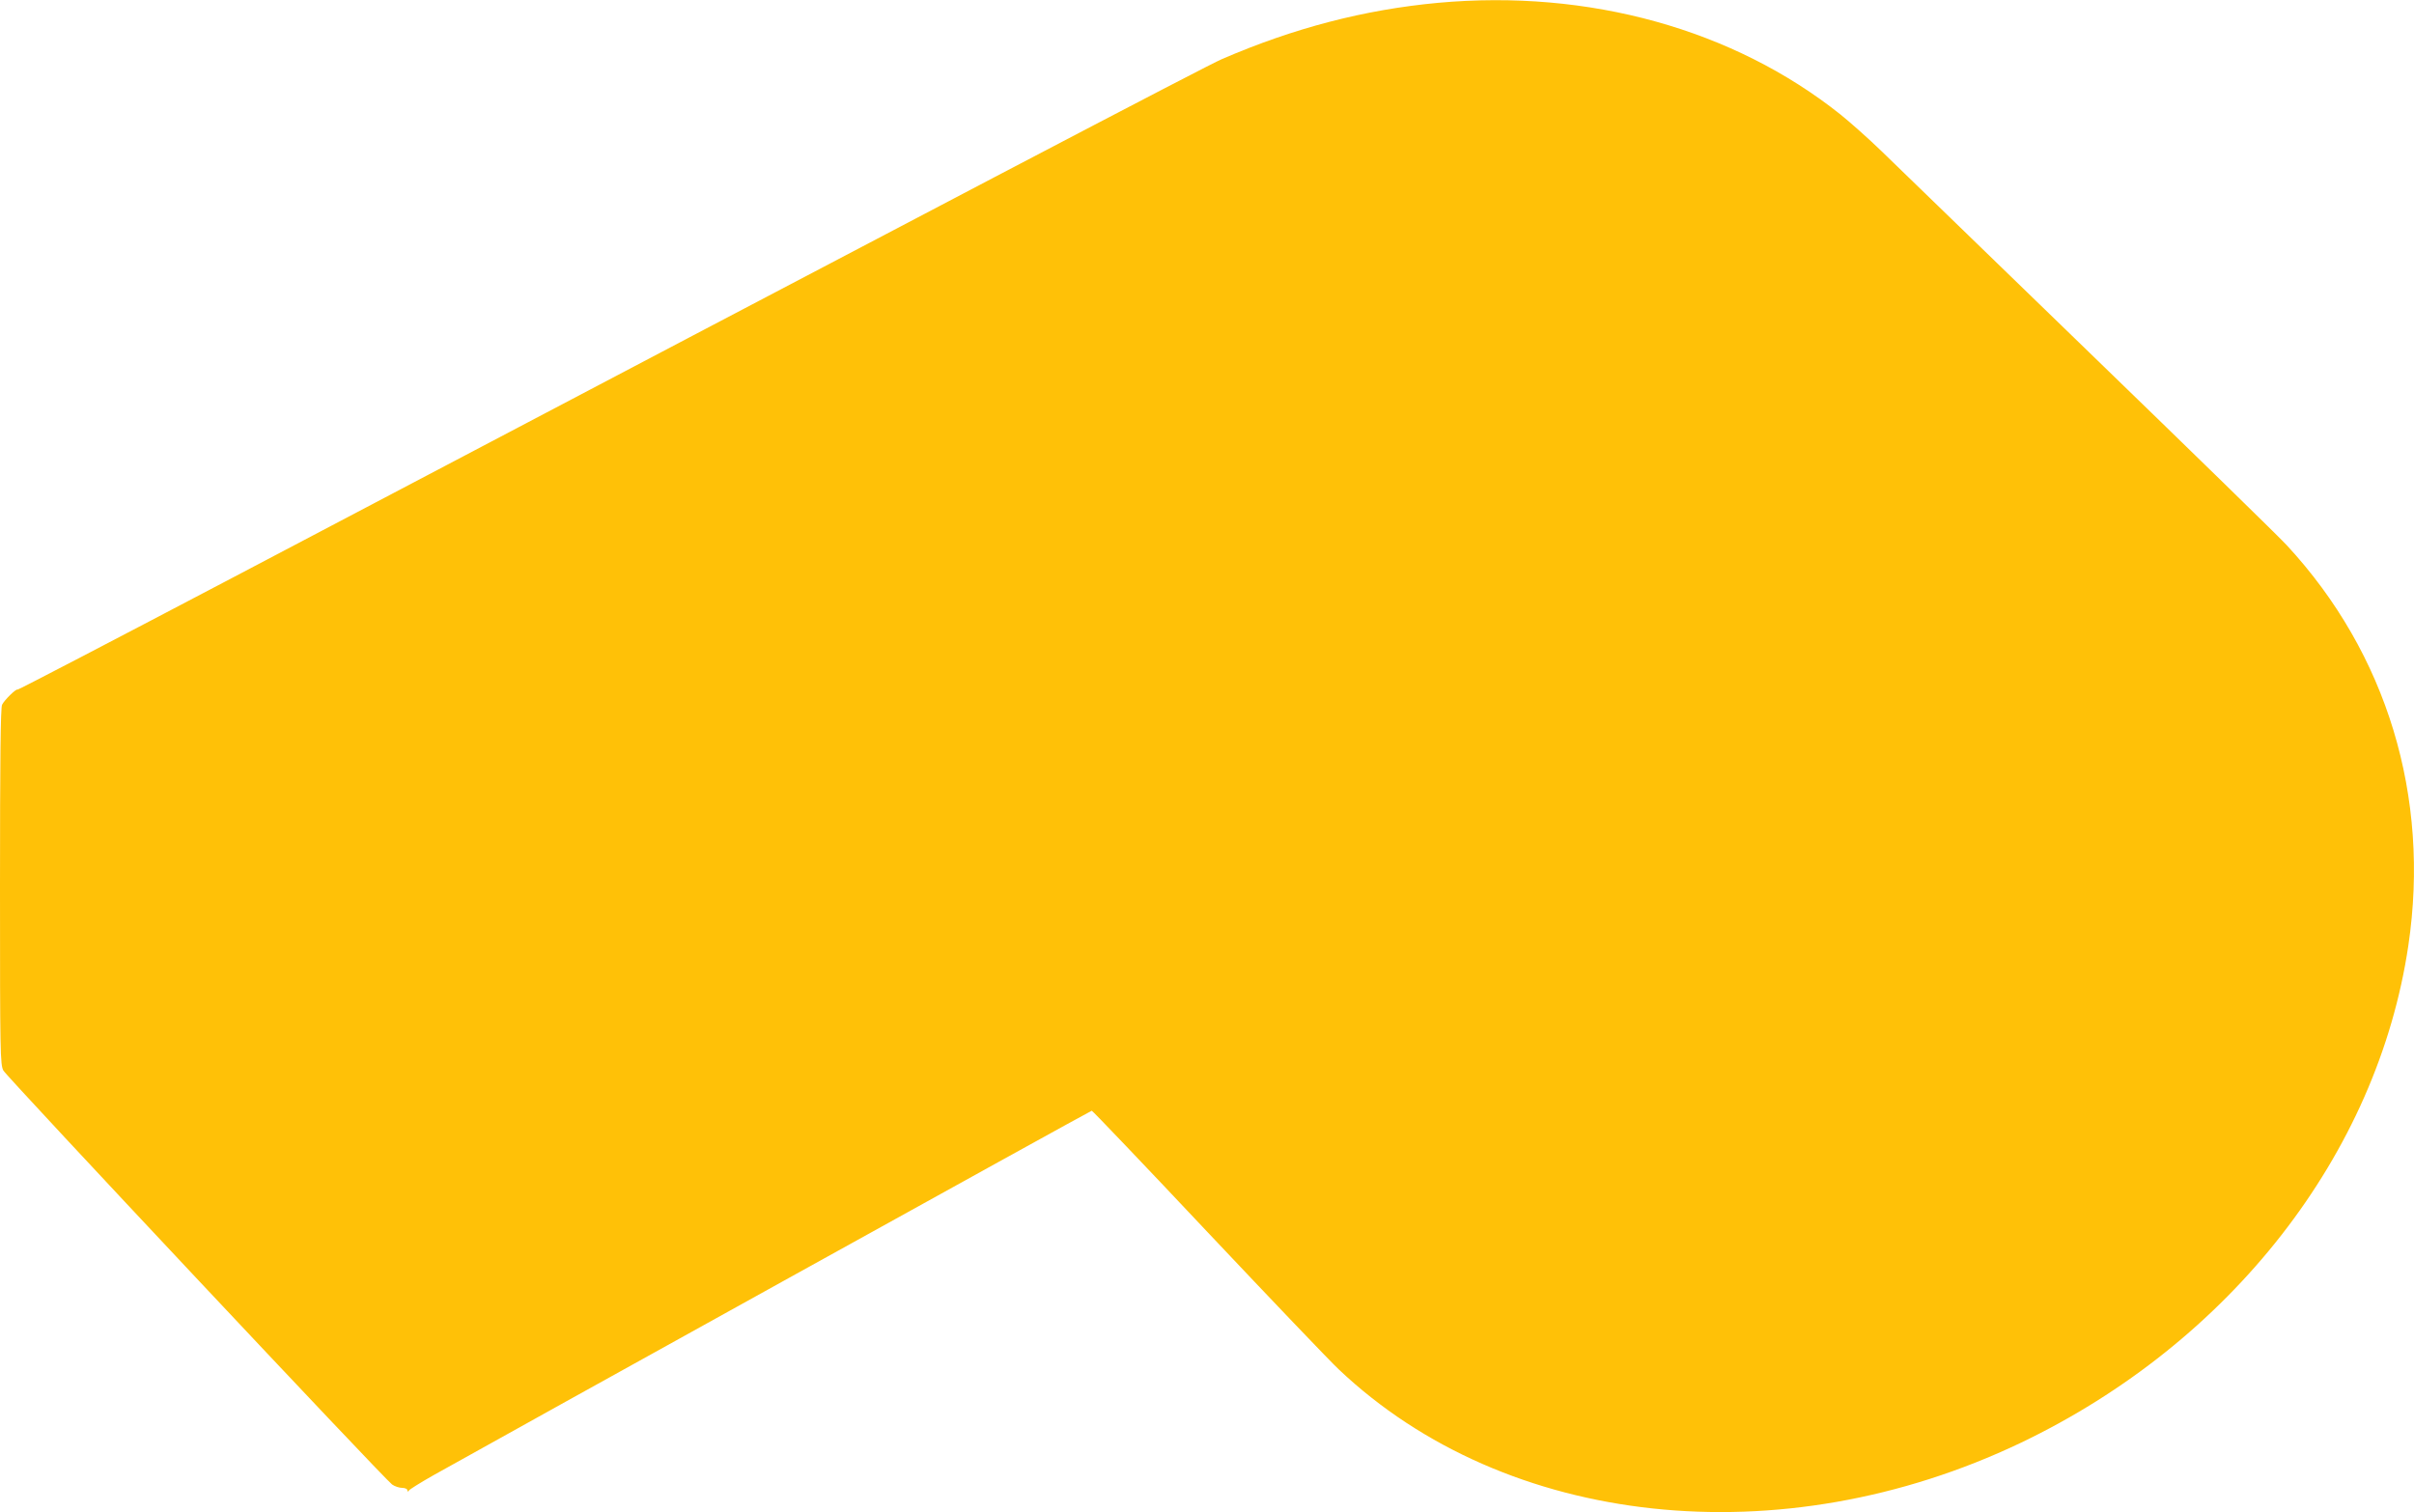 <?xml version="1.0" standalone="no"?>
<!DOCTYPE svg PUBLIC "-//W3C//DTD SVG 20010904//EN"
 "http://www.w3.org/TR/2001/REC-SVG-20010904/DTD/svg10.dtd">
<svg version="1.0" xmlns="http://www.w3.org/2000/svg"
 width="1280pt" height="802pt" viewBox="0 0 1280 802"
 preserveAspectRatio="xMidYMid meet">
<g transform="translate(0,802) scale(0.1,-0.1)"
fill="#ffc107" stroke="none">
<path d="M7625 8005 c-389 -36 -763 -133 -1145 -298 -84 -36 -1376 -713 -5244
-2749 -626 -329 -1140 -597 -1143 -595 -6 7 -69 -54 -82 -80 -8 -15 -11 -294
-11 -965 0 -880 1 -945 18 -975 20 -36 2023 -2169 2061 -2195 14 -10 38 -18
54 -18 15 0 27 -6 27 -12 0 -9 3 -10 8 -2 4 6 63 43 132 82 367 206 3482 1932
3489 1932 4 0 281 -290 615 -645 335 -355 647 -682 695 -727 887 -840 2344
-996 3616 -389 1112 532 1891 1530 2055 2637 117 789 -113 1548 -644 2122 -39
43 -512 504 -1051 1026 -539 522 -1034 1002 -1100 1066 -66 64 -163 150 -215
192 -568 453 -1335 666 -2135 593z"/>
</g>
</svg>
